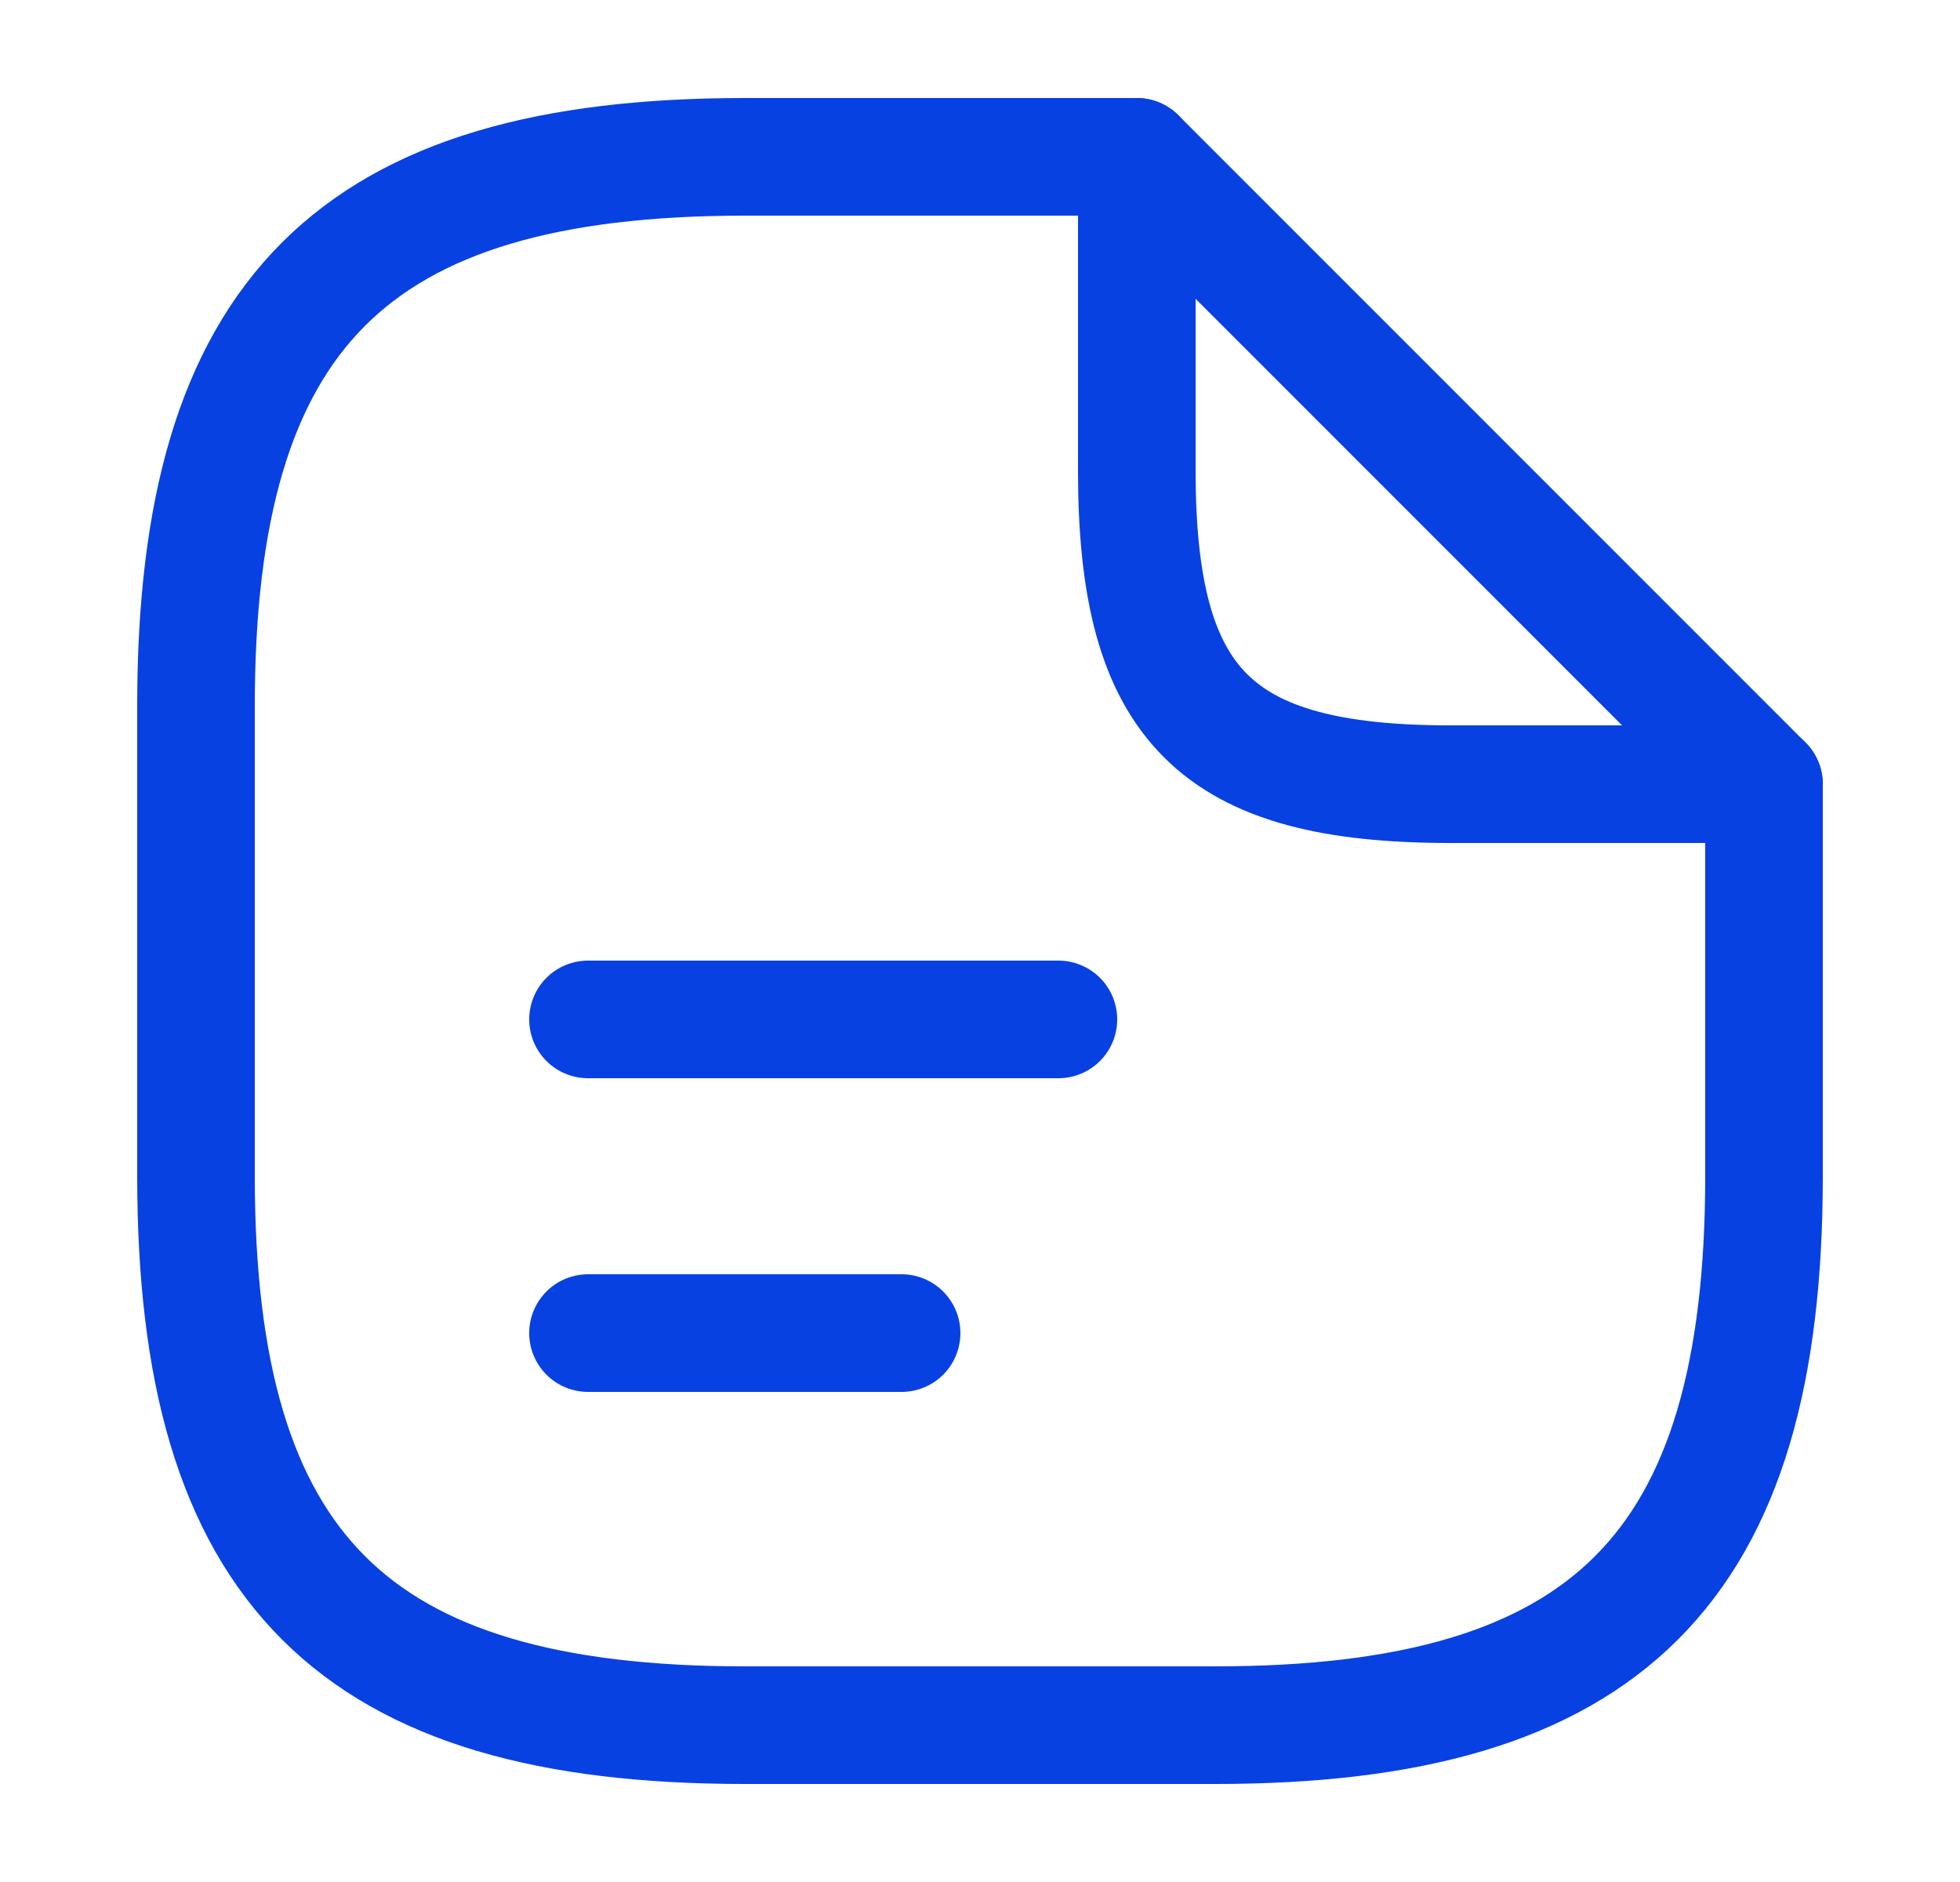 <svg width="25" height="24" viewBox="0 0 25 24" fill="none" xmlns="http://www.w3.org/2000/svg">
<path d="M22.5 10V15C22.5 20 20.5 22 15.5 22H9.5C4.5 22 2.5 20 2.5 15V9C2.5 4 4.5 2 9.5 2H14.5" stroke="#0841E2" stroke-width="1.5" stroke-linecap="round" stroke-linejoin="round"/>
<path d="M22.5 10H18.5C15.5 10 14.5 9 14.5 6V2L22.5 10Z" stroke="#0841E2" stroke-width="1.5" stroke-linecap="round" stroke-linejoin="round"/>
<path d="M7.5 13H13.5" stroke="#0841E2" stroke-width="1.5" stroke-linecap="round" stroke-linejoin="round"/>
<path d="M7.5 17H11.5" stroke="#0841E2" stroke-width="1.5" stroke-linecap="round" stroke-linejoin="round"/>
</svg>
